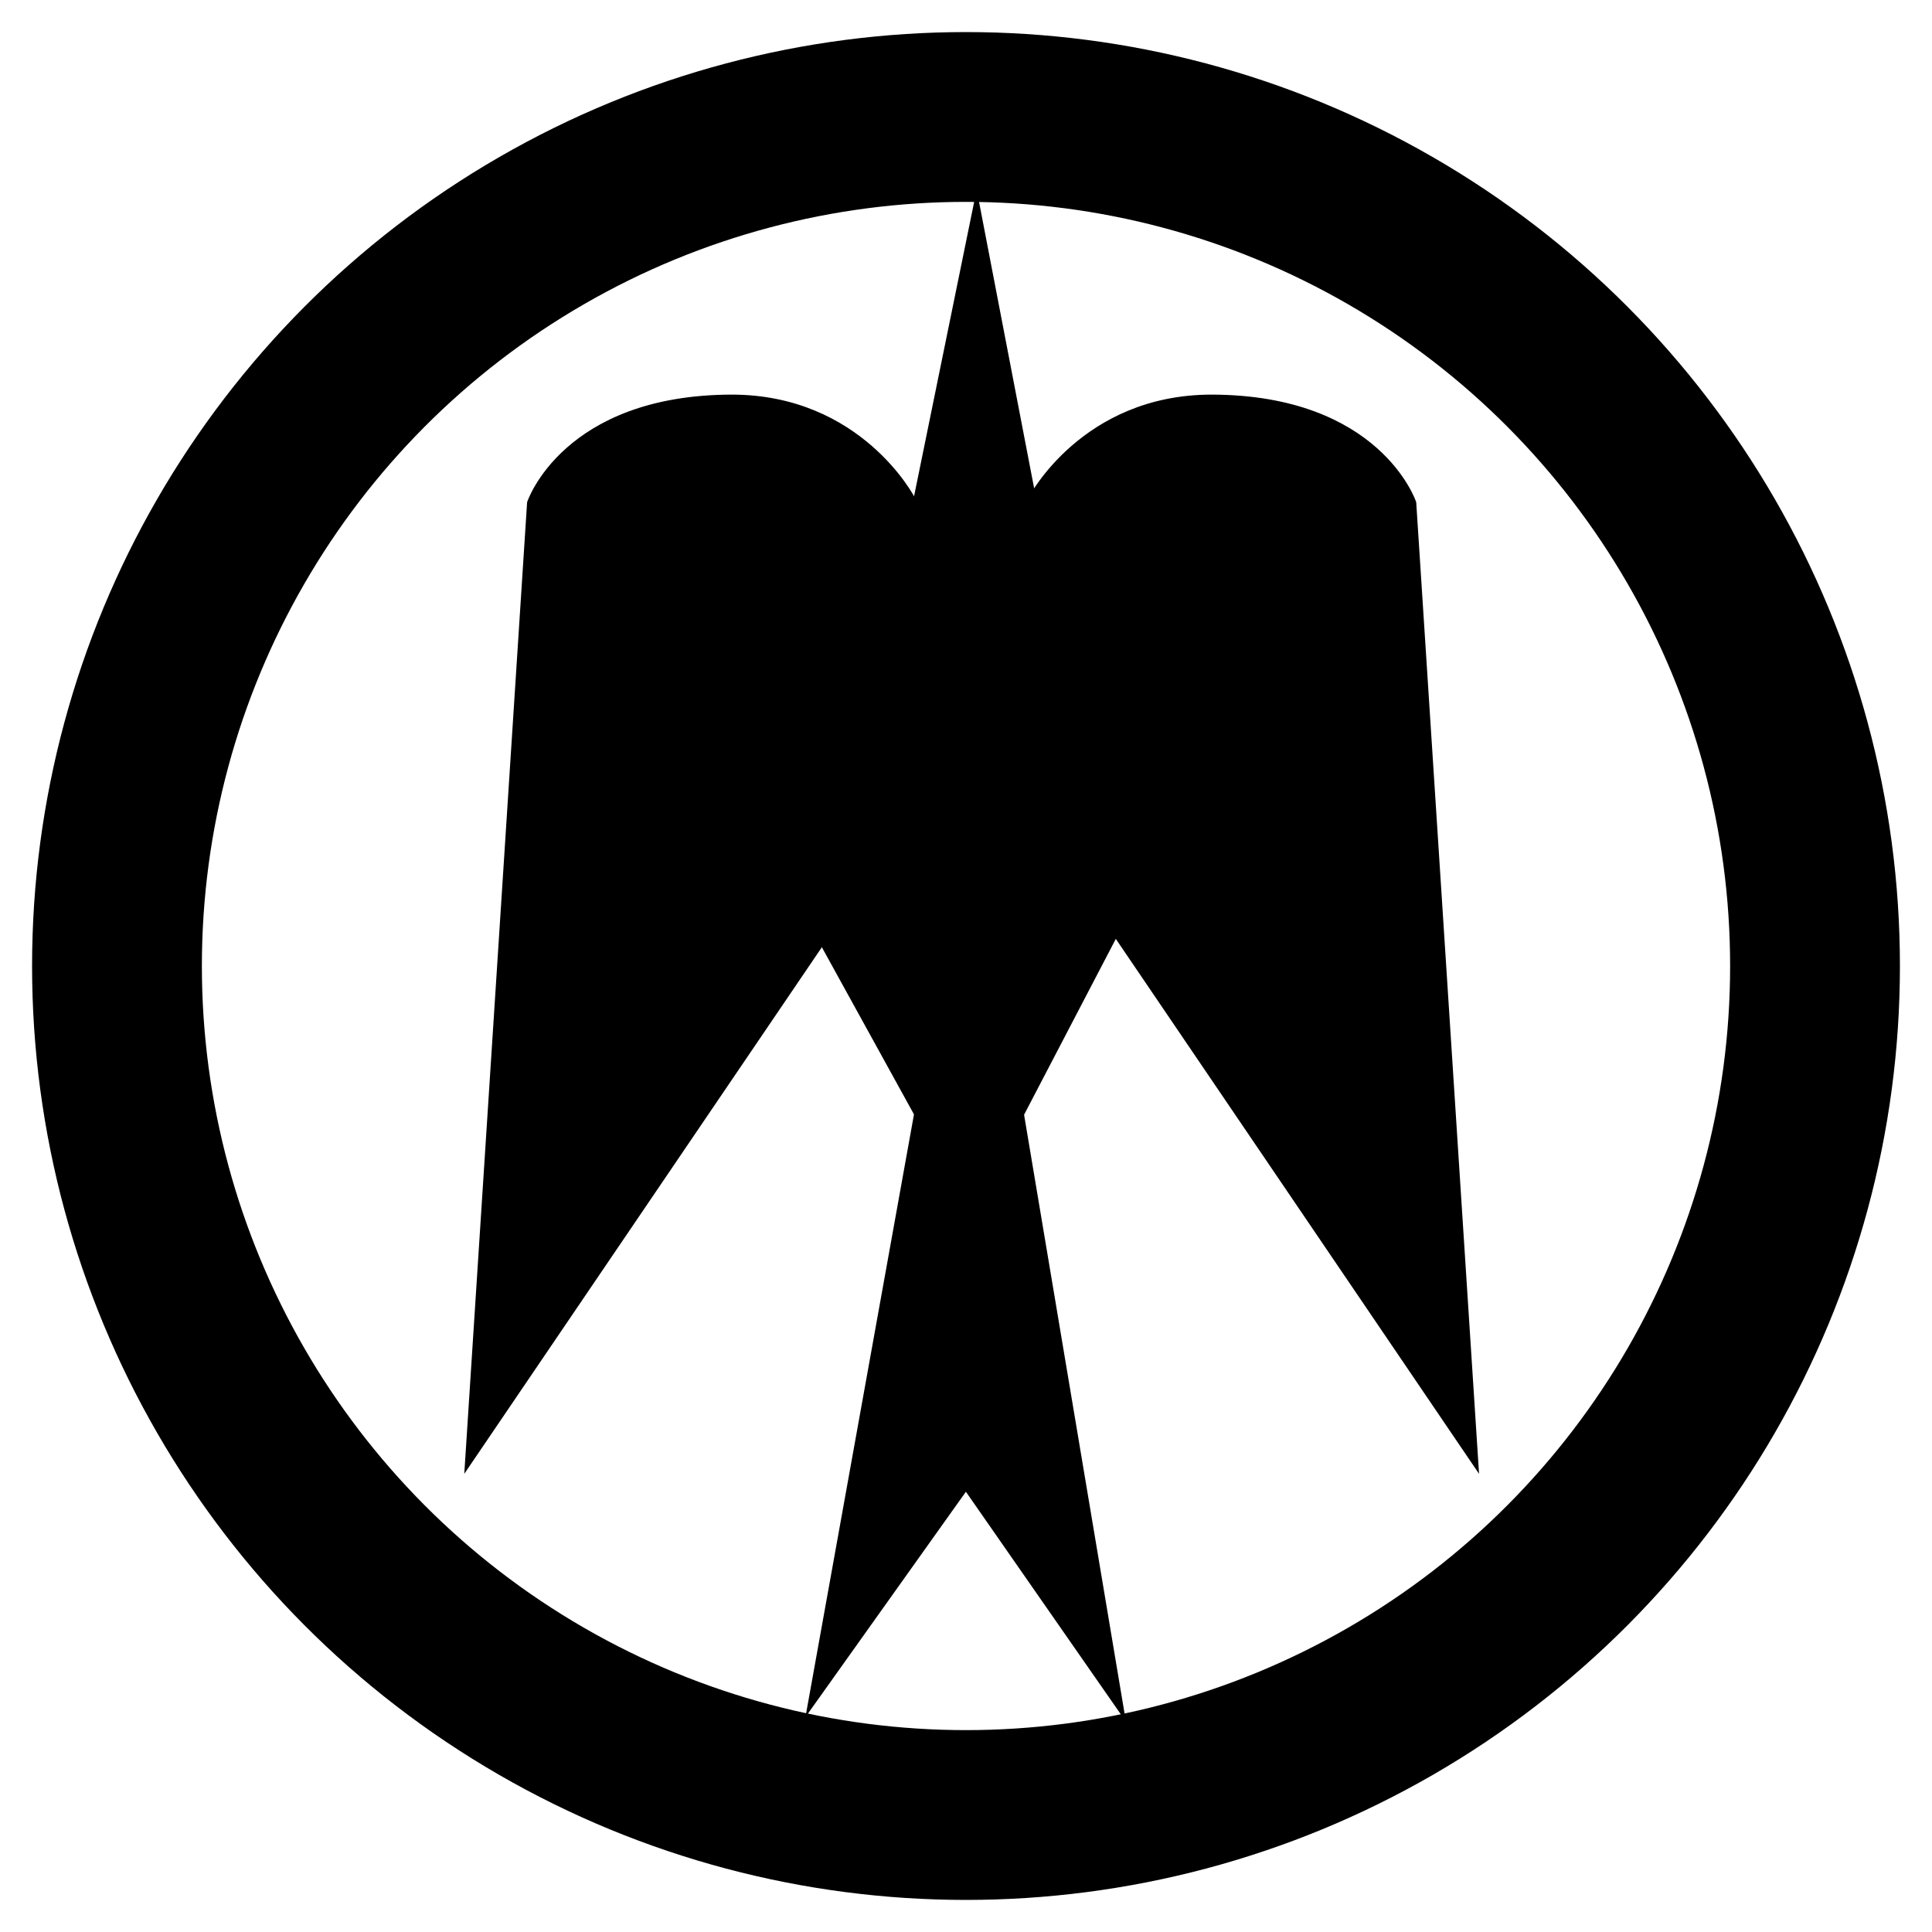 <svg xmlns="http://www.w3.org/2000/svg" x="0px" y="0px"  width="500px" height="500px" viewBox="0 0 512 512"><g id="co-toyo-koatsu-industries-o.svg"><polygon stroke="#000000" stroke-width="6.136" stroke-miterlimit="10" points="218.9,442.1 256,390 
			293.1,443.3 257.2,229.4 		"/>
		<polygon stroke="#000000" stroke-width="2.046" stroke-miterlimit="10" points="218.9,250.9 257.2,320.4 
			295.6,246.8 258.8,55.5 		"/>
		<path stroke="#000000" stroke-width="2.046" stroke-miterlimit="10" d="M374.3,133.3l8.2,126.8l8.2,126.8
			l-47.6-70.1l-47.6-70.1l-11-57.2l-11-57.2c0,0,13.8-26.7,47.6-26.7C365.1,105.7,374.3,133.3,374.3,133.3z"/>
		<path stroke="#000000" stroke-width="2.046" stroke-miterlimit="10" d="M140.7,133.3l-8.2,126.8l-8.2,126.8
			l47.6-70.1l47.6-70.1l11-57.2l11-57.2c0,0-13.8-26.7-47.6-26.7C149.9,105.7,140.7,133.3,140.7,133.3z"/>
		<circle fill="none" stroke="#000000" stroke-width="45" stroke-miterlimit="10" cx="256" cy="256" r="225"/></g></svg> 
